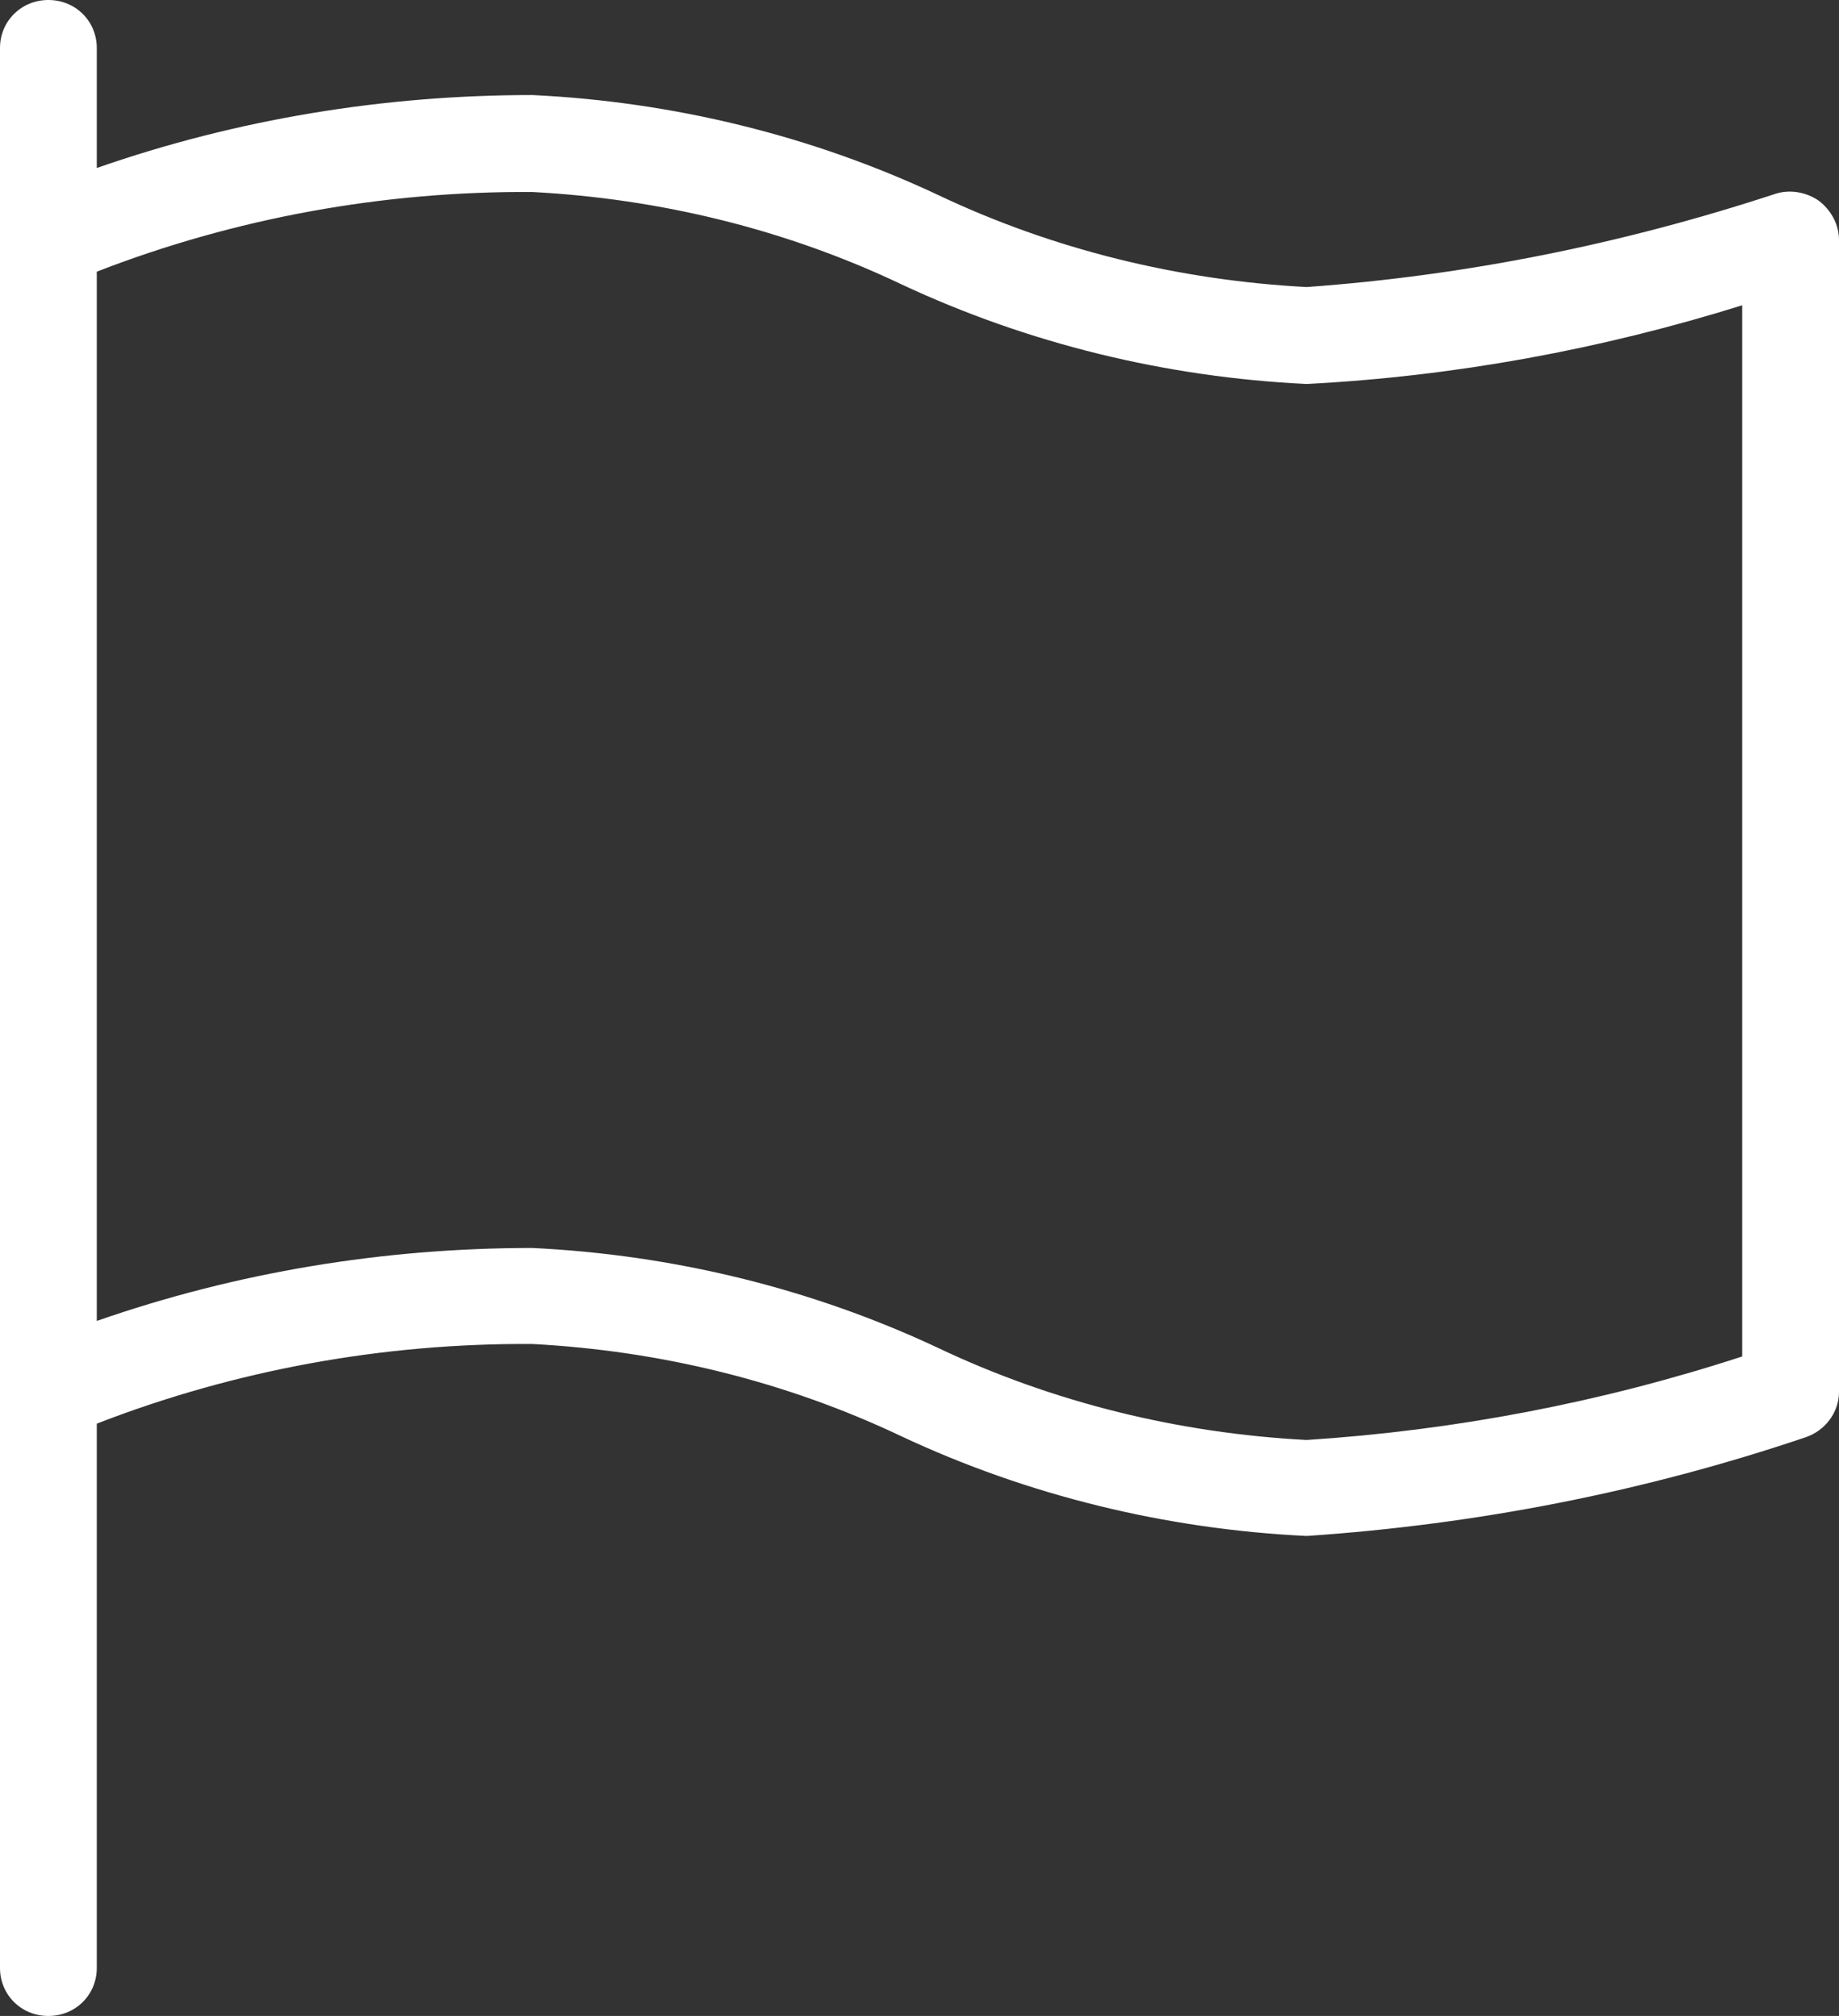 <svg width="83" height="91" viewBox="0 0 83 91" fill="none" xmlns="http://www.w3.org/2000/svg">
<rect x="0" y="0" width="83" height="91" fill="#333333" stroke="none"/>
<g clip-path="url(#clip0_39_1009)">
<path d="M2.184 0C0.961 0 0 0.953 0 2.167V88.833C0 90.047 0.961 91 2.184 91C3.407 91 4.368 90.047 4.368 88.833V64.263C10.615 61.837 17.299 60.623 24.026 60.667C29.793 60.97 35.472 62.357 40.67 64.827C46.393 67.513 52.639 69.03 58.974 69.333C66.662 68.813 74.219 67.34 81.515 64.87C82.388 64.567 83 63.743 83 62.833V10.833C83 10.14 82.65 9.49 82.083 9.057C81.515 8.667 80.772 8.537 80.117 8.753C73.258 11.007 66.182 12.437 58.974 12.957C53.207 12.653 47.528 11.267 42.33 8.797C36.607 6.11 30.36 4.593 24.026 4.29C17.343 4.29 10.703 5.373 4.368 7.583V2.167C4.368 0.953 3.407 0 2.184 0ZM24.026 8.667C29.793 8.97 35.472 10.357 40.67 12.827C46.393 15.513 52.639 17.03 58.974 17.333C65.657 16.987 72.254 15.773 78.632 13.78V61.23C72.254 63.31 65.657 64.567 58.974 65C53.207 64.697 47.528 63.31 42.33 60.84C36.607 58.153 30.36 56.637 24.026 56.333C17.343 56.333 10.703 57.417 4.368 59.627V12.263C10.615 9.837 17.299 8.623 24.026 8.667Z" fill="white"/>
</g>
<defs>
<clipPath id="clip0_39_1009">
<rect width="83" height="91" fill="white"/>
</clipPath>
</defs>
</svg>
